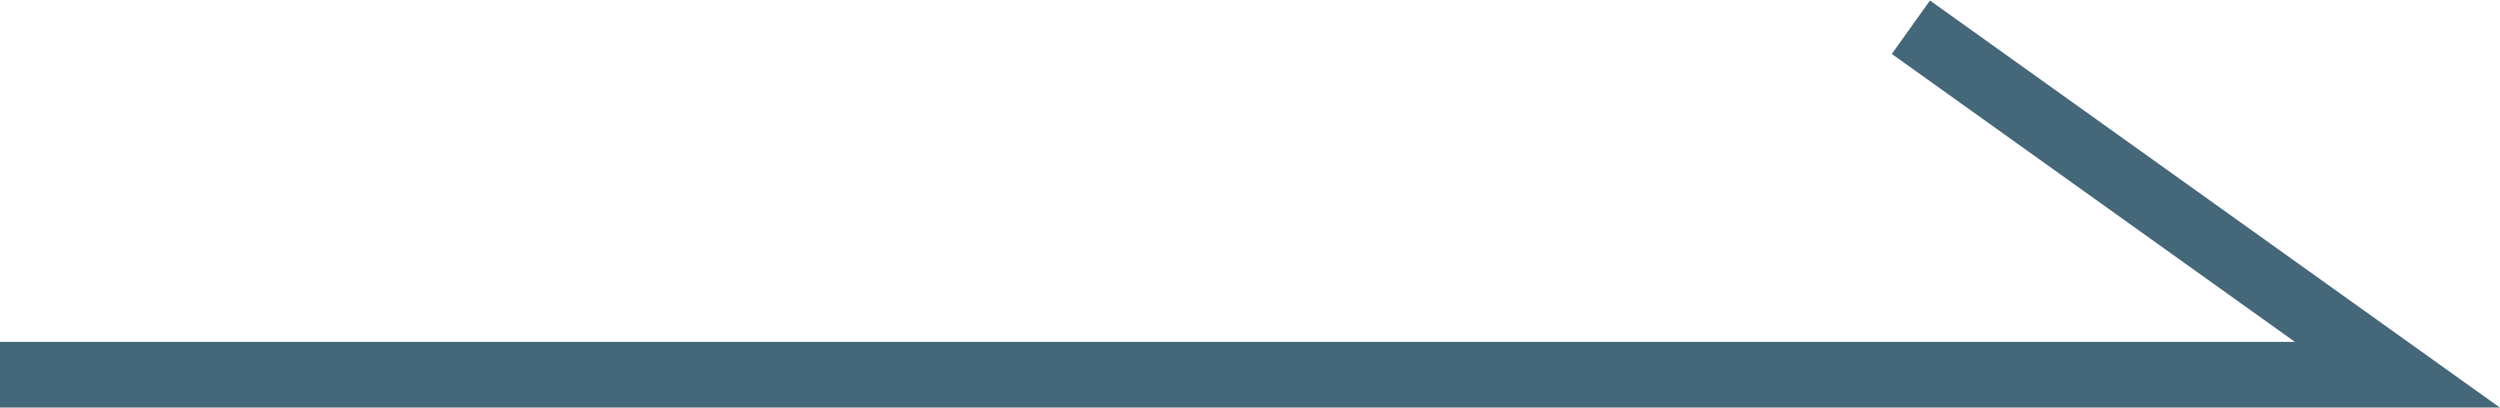 <svg class="js-svg" xmlns="http://www.w3.org/2000/svg" width="76.125" height="12.41" viewBox="0 0 76.125 12.41">
  <defs>
    <style>
      .cls-1 {
        fill: none;
        stroke: #45677a;
        stroke-linecap: square;
        stroke-width: 2px;
        fill-rule: evenodd;
      }
    </style>
  </defs>
  <path class="cls-1" d="M456,3806l14,10H398" transform="translate(-397 -3804.59)"/>
</svg>
